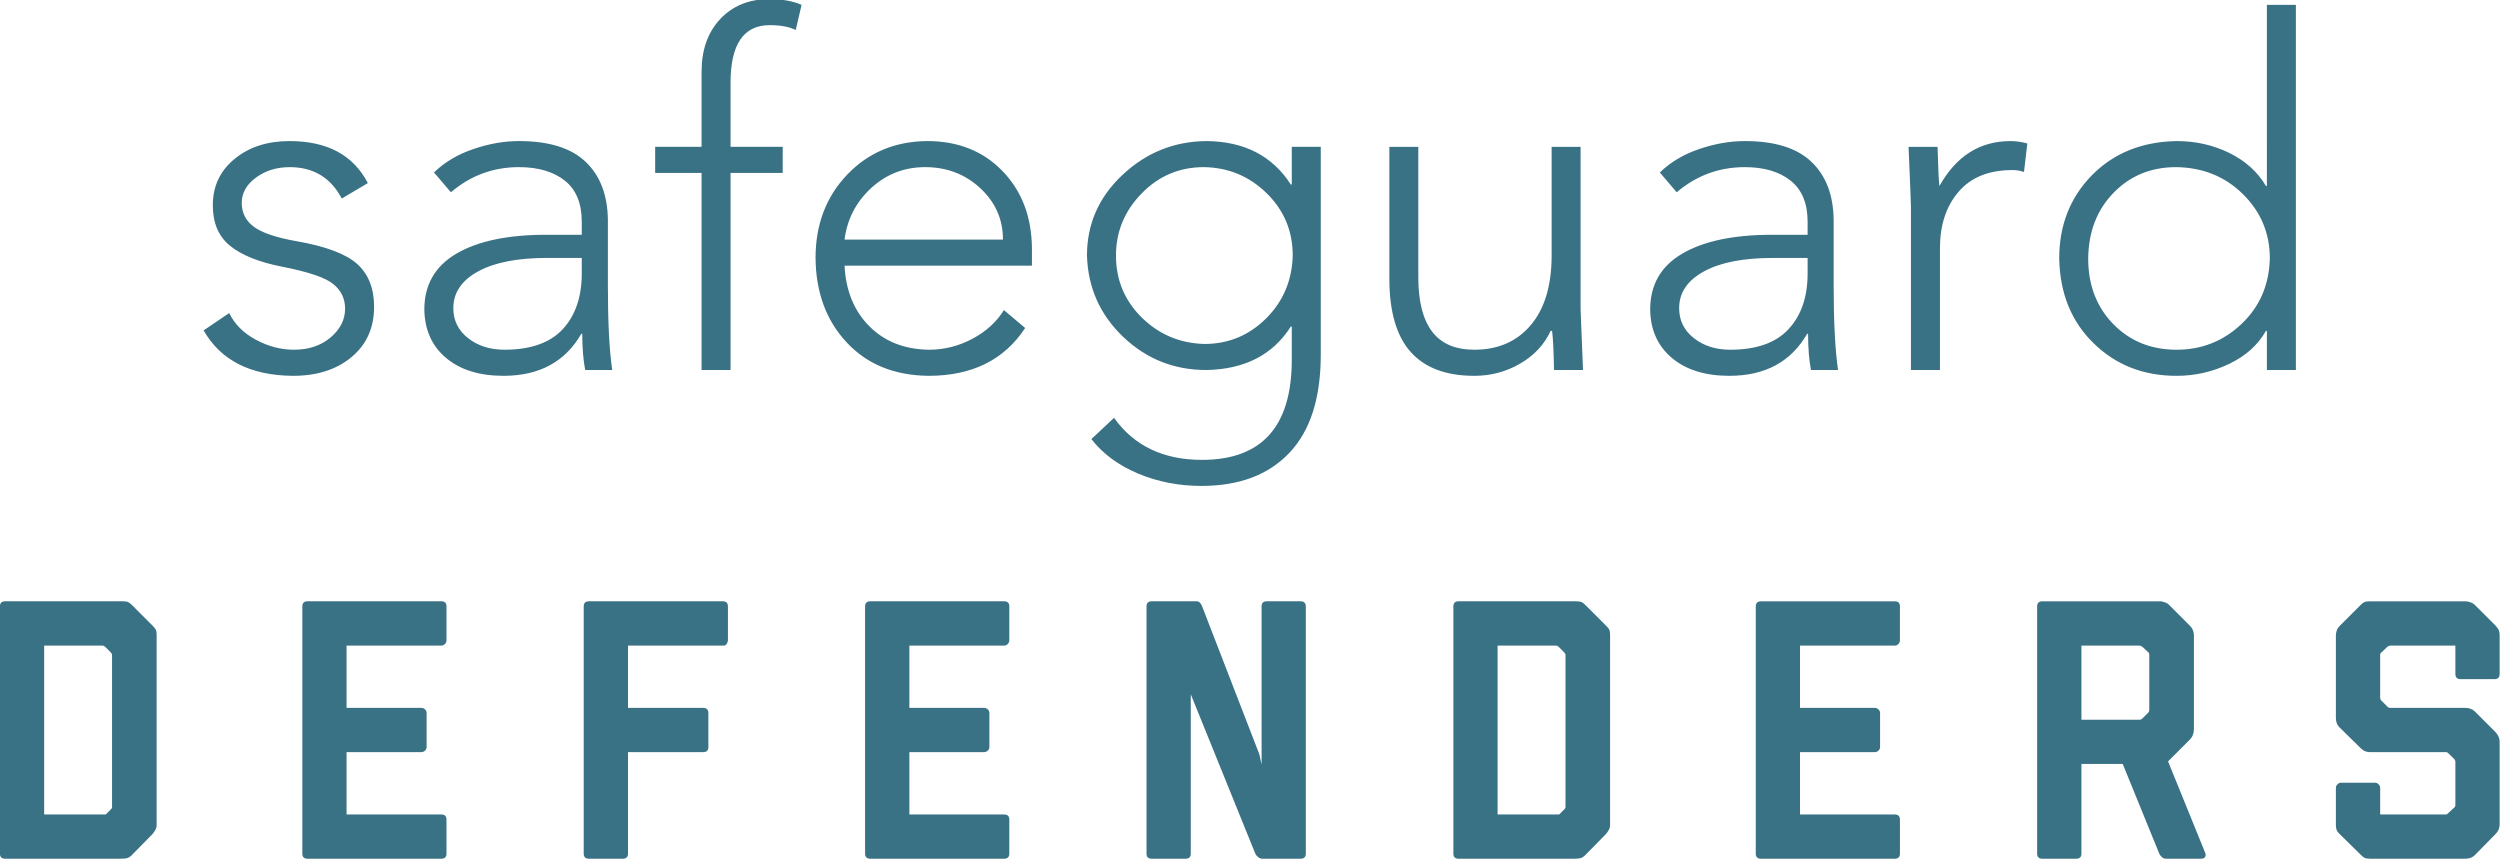 <!-- Created with Inkscape (http://www.inkscape.org/) -->
<svg width="581.65" height="200" version="1.1" viewBox="0 0 581.65 200" xml:space="preserve" xmlns="http://www.w3.org/2000/svg" xmlns:xlink="http://www.w3.org/1999/xlink" fill="#397185"><g transform="matrix(1.333 0 0 -1.333 109.32 947.66)"><g transform="matrix(3.161 0 0 3.161 177.15 -1535.6)"><path d="m-65.997 702.91c2.081 0 3.519-0.773 4.321-2.32l-1.441-0.852c-0.604 1.154-1.565 1.733-2.88 1.733-0.709 0-1.329-0.192-1.853-0.574-0.523-0.384-0.789-0.85-0.789-1.401 0-0.55 0.226-0.991 0.67-1.319s1.216-0.593 2.32-0.789c1.634-0.281 2.764-0.706 3.387-1.266 0.62-0.56 0.931-1.345 0.931-2.36 0-1.156-0.411-2.081-1.239-2.773-0.826-0.694-1.906-1.041-3.242-1.041-2.346 0.02-3.99 0.855-4.931 2.508l1.412 0.958c0.302-0.619 0.795-1.113 1.481-1.478 0.683-0.365 1.382-0.547 2.095-0.547 0.815 0 1.491 0.226 2.025 0.68 0.533 0.454 0.798 0.98 0.798 1.587 0 0.551-0.215 1.005-0.653 1.359-0.433 0.358-1.381 0.676-2.84 0.962-1.262 0.248-2.214 0.629-2.853 1.146-0.64 0.517-0.958 1.263-0.958 2.241 0 1.046 0.397 1.902 1.2 2.558 0.798 0.66 1.812 0.988 3.039 0.988m9.041-9.227c0-0.676 0.271-1.227 0.812-1.654 0.544-0.428 1.217-0.64 2.015-0.64 1.438 0 2.512 0.378 3.215 1.134 0.699 0.756 1.05 1.783 1.05 3.079v0.855h-1.918c-1.638 0-2.907-0.249-3.815-0.749-0.905-0.498-1.359-1.174-1.359-2.025m3.625 9.227c1.655 0 2.881-0.382 3.683-1.147 0.799-0.765 1.209-1.829 1.226-3.201v-3.653c0-1.992 0.079-3.536 0.239-4.64h-1.492c-0.106 0.551-0.162 1.217-0.162 1.999h-0.053c-0.889-1.545-2.32-2.32-4.292-2.32-1.336 0-2.393 0.331-3.175 0.987-0.783 0.66-1.18 1.549-1.2 2.668 0 1.369 0.593 2.4 1.773 3.092 1.184 0.693 2.834 1.041 4.948 1.041h1.972v0.72c0 1.014-0.308 1.769-0.931 2.266s-1.468 0.749-2.536 0.749c-1.421 0-2.674-0.464-3.757-1.388l-0.935 1.094c0.587 0.569 1.312 1 2.174 1.292 0.861 0.295 1.703 0.441 2.518 0.441m13.761 7.841c0.749 0 1.363-0.106 1.843-0.321l-0.322-1.386c-0.354 0.176-0.834 0.266-1.438 0.266-1.441 0-2.161-1.058-2.161-3.173v-3.545h2.88v-1.442h-2.88v-10.881h-1.601v10.881h-2.561v1.442h2.561v4.133c0 1.209 0.339 2.177 1.015 2.906 0.675 0.729 1.564 1.1 2.664 1.12m12.963-13.28c0 1.12-0.419 2.065-1.254 2.84-0.834 0.772-1.849 1.16-3.039 1.16-1.156 0-2.15-0.388-2.99-1.16-0.834-0.775-1.321-1.72-1.464-2.84zm-4.187 5.439c1.707 0 3.092-0.551 4.159-1.654 1.068-1.101 1.612-2.525 1.628-4.266v-0.961h-10.347c0.07-1.385 0.527-2.502 1.372-3.347s1.942-1.276 3.294-1.293c0.835 0 1.631 0.199 2.386 0.6 0.756 0.401 1.34 0.928 1.747 1.588l1.174-0.988c-1.154-1.76-2.933-2.641-5.333-2.641-1.886 0.02-3.39 0.632-4.52 1.842-1.13 1.207-1.704 2.765-1.721 4.667 0 1.849 0.584 3.38 1.747 4.6 1.163 1.217 2.634 1.836 4.414 1.853m10.427-6.321c0-1.351 0.477-2.492 1.429-3.427 0.951-0.934 2.1-1.418 3.453-1.455 1.332 0 2.469 0.475 3.413 1.415 0.942 0.942 1.429 2.099 1.465 3.467 0 1.353-0.481 2.5-1.438 3.441-0.961 0.94-2.118 1.422-3.467 1.441-1.352 0-2.499-0.487-3.44-1.455-0.944-0.967-1.415-2.111-1.415-3.427m4.988 6.321c2.098-0.017 3.652-0.819 4.666-2.4h0.053v2.082h1.601v-11.471c0-2.399-0.577-4.209-1.734-5.425-1.156-1.22-2.773-1.827-4.855-1.827-1.242 0-2.409 0.226-3.493 0.68s-1.946 1.087-2.585 1.906l1.253 1.173c1.1-1.544 2.721-2.321 4.852-2.321 3.307 0 4.961 1.84 4.961 5.522v1.839h-0.053c-0.994-1.564-2.552-2.362-4.666-2.399-1.78 0-3.308 0.61-4.587 1.826-1.279 1.22-1.949 2.718-2.002 4.494 0 1.744 0.653 3.228 1.962 4.454 1.306 1.227 2.847 1.85 4.627 1.867m14.801-12.962c-1.565 0-2.737 0.441-3.52 1.322-0.782 0.878-1.173 2.227-1.173 4.041v7.281h1.598v-7.203c0-1.332 0.255-2.333 0.762-2.999 0.507-0.669 1.282-1.001 2.333-1.001 1.296 0 2.326 0.445 3.092 1.333s1.157 2.144 1.174 3.761v6.109h1.6v-8.989c0.036-0.907 0.08-2.018 0.133-3.334h-1.601c-0.017 1.014-0.053 1.733-0.106 2.161h-0.08c-0.354-0.765-0.921-1.368-1.693-1.813-0.772-0.447-1.614-0.669-2.519-0.669m11.308 3.735c0-0.676 0.269-1.227 0.812-1.654 0.544-0.428 1.213-0.64 2.011-0.64 1.443 0 2.513 0.378 3.215 1.134 0.703 0.756 1.055 1.783 1.055 3.079v0.855h-1.919c-1.638 0-2.907-0.249-3.815-0.749-0.908-0.498-1.359-1.174-1.359-2.025m3.626 9.227c1.654 0 2.88-0.382 3.679-1.147 0.802-0.765 1.209-1.829 1.226-3.201v-3.653c0-1.992 0.083-3.536 0.242-4.64h-1.495c-0.106 0.551-0.159 1.217-0.159 1.999h-0.053c-0.888-1.545-2.32-2.32-4.295-2.32-1.332 0-2.389 0.331-3.172 0.987-0.782 0.66-1.183 1.549-1.199 2.668 0 1.369 0.589 2.4 1.772 3.092 1.184 0.693 2.83 1.041 4.948 1.041h1.973v0.72c0 1.014-0.312 1.769-0.935 2.266-0.62 0.497-1.465 0.749-2.532 0.749-1.422 0-2.675-0.464-3.762-1.388l-0.931 1.094c0.587 0.569 1.309 1 2.171 1.292 0.865 0.295 1.703 0.441 2.522 0.441m14.669 0c0.301 0 0.612-0.043 0.93-0.133l-0.185-1.574c-0.196 0.073-0.408 0.106-0.639 0.106-1.299 0-2.29-0.398-2.973-1.2-0.687-0.799-1.028-1.839-1.028-3.119v-6.721h-1.601v8.988c0 0.176-0.043 1.289-0.132 3.335h1.601c0.033-1.23 0.069-1.949 0.106-2.161 0.925 1.653 2.23 2.479 3.921 2.479m4.291-6.48c0-1.478 0.464-2.684 1.389-3.629 0.921-0.941 2.088-1.412 3.493-1.412 1.385 0 2.582 0.474 3.586 1.425 1.004 0.952 1.525 2.158 1.561 3.616 0 1.386-0.493 2.569-1.481 3.547-0.988 0.977-2.218 1.475-3.692 1.494-1.389 0-2.539-0.473-3.454-1.415-0.918-0.941-1.385-2.151-1.402-3.626m9.866 14h1.601v-20.161h-1.601v2.161h-0.052c-0.445-0.782-1.123-1.392-2.039-1.826-0.918-0.438-1.882-0.656-2.893-0.656-1.833 0-3.361 0.599-4.587 1.803-1.229 1.199-1.859 2.757-1.895 4.679 0 1.83 0.6 3.361 1.799 4.587 1.203 1.226 2.761 1.857 4.683 1.893 1.048 0 2.018-0.219 2.907-0.653 0.888-0.438 1.564-1.044 2.025-1.826h0.052z"/><path d="m-74.703 663.49c-0.092-0.096-0.186-0.152-0.275-0.176-0.086-0.019-0.205-0.029-0.355-0.029h-6.373c-0.192 0-0.285 0.096-0.285 0.285v13.644c0 0.189 0.093 0.285 0.285 0.285h6.476c0.08 0 0.162-6e-3 0.242-0.019 0.083-0.017 0.179-0.077 0.285-0.186l1.14-1.14c0.122-0.122 0.192-0.219 0.206-0.295 0.013-0.073 0.019-0.152 0.019-0.236v-10.466c0-0.106-0.023-0.202-0.073-0.285-0.046-0.079-0.096-0.155-0.152-0.221zm-1.16 2.526c0.04 0.026 0.063 0.073 0.063 0.142v8.368c0 0.054-0.023 0.1-0.063 0.143l-0.325 0.325c-0.043 0.04-0.089 0.059-0.142 0.059h-3.218v-9.326h3.4zm10.854-2.731c-0.189 0-0.285 0.096-0.285 0.285v13.644c0 0.189 0.096 0.285 0.285 0.285h7.391c0.192 0 0.285-0.096 0.285-0.285v-1.876c0-0.066-0.027-0.129-0.08-0.191-0.057-0.061-0.123-0.094-0.205-0.094h-5.233v-3.439h4.136c0.066 0 0.132-0.027 0.192-0.08 0.06-0.056 0.093-0.123 0.093-0.205v-1.873c0-0.083-0.033-0.149-0.093-0.206-0.06-0.053-0.126-0.079-0.192-0.079h-4.136v-3.444h5.233c0.192 0 0.285-0.092 0.285-0.285v-1.872c0-0.189-0.093-0.285-0.285-0.285zm15.537 0c-0.189 0-0.285 0.096-0.285 0.285v13.644c0 0.189 0.096 0.285 0.285 0.285h7.394c0.189 0 0.285-0.096 0.285-0.285v-1.876c0-0.052-0.023-0.112-0.063-0.182-0.04-0.066-0.093-0.103-0.163-0.103h-5.292v-3.439h4.153c0.188 0 0.285-0.097 0.285-0.285v-1.873c0-0.192-0.097-0.285-0.285-0.285h-4.153v-5.601c0-0.189-0.096-0.285-0.285-0.285zm15.541 0c-0.193 0-0.289 0.096-0.289 0.285v13.644c0 0.189 0.096 0.285 0.289 0.285h7.39c0.189 0 0.285-0.096 0.285-0.285v-1.876c0-0.066-0.027-0.129-0.083-0.191-0.053-0.061-0.123-0.094-0.202-0.094h-5.233v-3.439h4.133c0.066 0 0.132-0.027 0.192-0.08 0.063-0.056 0.093-0.123 0.093-0.205v-1.873c0-0.083-0.03-0.149-0.093-0.206-0.06-0.053-0.126-0.079-0.192-0.079h-4.133v-3.444h5.233c0.189 0 0.285-0.092 0.285-0.285v-1.872c0-0.189-0.096-0.285-0.285-0.285zm21.644 0c-0.082 0-0.159 0.029-0.235 0.093-0.073 0.059-0.125 0.126-0.153 0.192l-3.562 8.795v-8.795c0-0.189-0.096-0.285-0.285-0.285h-1.873c-0.191 0-0.285 0.096-0.285 0.285v13.644c0 0.189 0.094 0.285 0.285 0.285h2.483c0.136 0 0.238-0.096 0.304-0.285l3.159-8.166 0.123-0.57v8.736c0 0.189 0.093 0.285 0.284 0.285h1.873c0.189 0 0.285-0.096 0.285-0.285v-13.644c0-0.189-0.096-0.285-0.285-0.285zm17.838 0.205c-0.094-0.096-0.186-0.152-0.275-0.176-0.087-0.019-0.206-0.029-0.355-0.029h-6.373c-0.193 0-0.285 0.096-0.285 0.285v13.644c0 0.189 0.092 0.285 0.285 0.285h6.476c0.079 0 0.162-6e-3 0.242-0.019 0.083-0.017 0.179-0.077 0.285-0.186l1.14-1.14c0.122-0.122 0.192-0.219 0.205-0.295 0.013-0.073 0.02-0.152 0.02-0.236v-10.466c0-0.106-0.023-0.202-0.073-0.285-0.046-0.079-0.096-0.155-0.152-0.221zm-1.16 2.526c0.04 0.026 0.063 0.073 0.063 0.142v8.368c0 0.054-0.023 0.1-0.063 0.143l-0.325 0.325c-0.04 0.04-0.09 0.059-0.143 0.059h-3.218v-9.326h3.401zm10.854-2.731c-0.189 0-0.285 0.096-0.285 0.285v13.644c0 0.189 0.096 0.285 0.285 0.285h7.391c0.191 0 0.284-0.096 0.284-0.285v-1.876c0-0.066-0.026-0.129-0.079-0.191-0.053-0.061-0.123-0.094-0.205-0.094h-5.233v-3.439h4.136c0.066 0 0.132-0.027 0.191-0.08 0.06-0.056 0.094-0.123 0.094-0.205v-1.873c0-0.083-0.034-0.149-0.094-0.206-0.059-0.053-0.125-0.079-0.191-0.079h-4.136v-3.444h5.233c0.191 0 0.284-0.092 0.284-0.285v-1.872c0-0.189-0.093-0.285-0.284-0.285zm22.361 0c-0.084 0-0.156 0.029-0.226 0.093-0.066 0.059-0.116 0.126-0.142 0.192l-2.016 4.948h-2.28v-4.948c0-0.189-0.095-0.285-0.285-0.285h-1.875c-0.19 0-0.286 0.096-0.286 0.285v13.644c0 0.189 0.096 0.285 0.286 0.285h6.476c0.056 0 0.109-6e-3 0.162-0.019 0.057-0.017 0.113-0.033 0.175-0.054 0.061-0.019 0.123-0.062 0.193-0.132l1.14-1.14c0.11-0.11 0.176-0.229 0.202-0.364 0.017-0.057 0.023-0.11 0.023-0.167v-5.17c0-0.245-0.076-0.44-0.225-0.59l-1.203-1.203 2.058-5.07c0.027-0.067 0.023-0.136-0.01-0.203-0.033-0.069-0.113-0.102-0.236-0.102zm-0.978 8.063c0.04 0.043 0.06 0.09 0.06 0.143v3.075c0 0.04-0.014 0.077-0.04 0.103l-0.348 0.325c-0.066 0.04-0.113 0.059-0.143 0.059h-3.215v-4.093h3.215c0.056 0 0.103 0.023 0.143 0.063zm18.042-7.858c-0.082-0.082-0.172-0.136-0.265-0.166-0.095-0.026-0.185-0.039-0.265-0.039h-5.253c-0.149 0-0.255 0.017-0.318 0.053-0.059 0.033-0.129 0.089-0.212 0.172l-1.16 1.141c-0.097 0.095-0.153 0.179-0.172 0.254-0.024 0.073-0.033 0.146-0.033 0.212v2.079c0 0.066 0.026 0.132 0.082 0.192 0.054 0.062 0.123 0.093 0.203 0.093h1.875c0.08 0 0.149-0.031 0.203-0.093 0.052-0.06 0.082-0.126 0.082-0.192v-1.469h3.642c0.031 0 0.064 0.024 0.103 0.063l0.349 0.325c0.04 0.026 0.059 0.076 0.059 0.143v2.383c0 0.052-0.019 0.102-0.059 0.142l-0.329 0.325c-0.04 0.043-0.086 0.063-0.142 0.063h-4.236c-0.039 0-0.102 0.013-0.192 0.04-0.089 0.026-0.179 0.089-0.275 0.182l-1.16 1.14c-0.083 0.083-0.136 0.169-0.163 0.255-0.029 0.089-0.042 0.172-0.042 0.256v4.579c0 0.07 0.013 0.153 0.042 0.246 0.027 0.096 0.087 0.192 0.183 0.285l1.14 1.14c0.066 0.07 0.132 0.12 0.192 0.153 0.063 0.036 0.176 0.052 0.338 0.052h5.253c0.08 0 0.172-0.016 0.276-0.052 0.102-0.033 0.185-0.083 0.254-0.153l1.14-1.14c0.106-0.122 0.173-0.219 0.193-0.295 0.02-0.073 0.03-0.152 0.03-0.236v-2.137c0-0.189-0.094-0.285-0.285-0.285h-1.873c-0.189 0-0.285 0.096-0.285 0.285v1.567h-3.583c-0.056 0-0.109-0.019-0.165-0.059l-0.345-0.325c-0.04-0.026-0.06-0.076-0.06-0.143v-2.362c0-0.053 0.02-0.103 0.06-0.143l0.345-0.344c0.043-0.044 0.096-0.063 0.165-0.063h4.133c0.215 0 0.394-0.066 0.53-0.203l1.14-1.14c0.15-0.166 0.223-0.341 0.223-0.53v-4.56c0-0.206-0.073-0.382-0.223-0.53z"/></g></g></svg>
